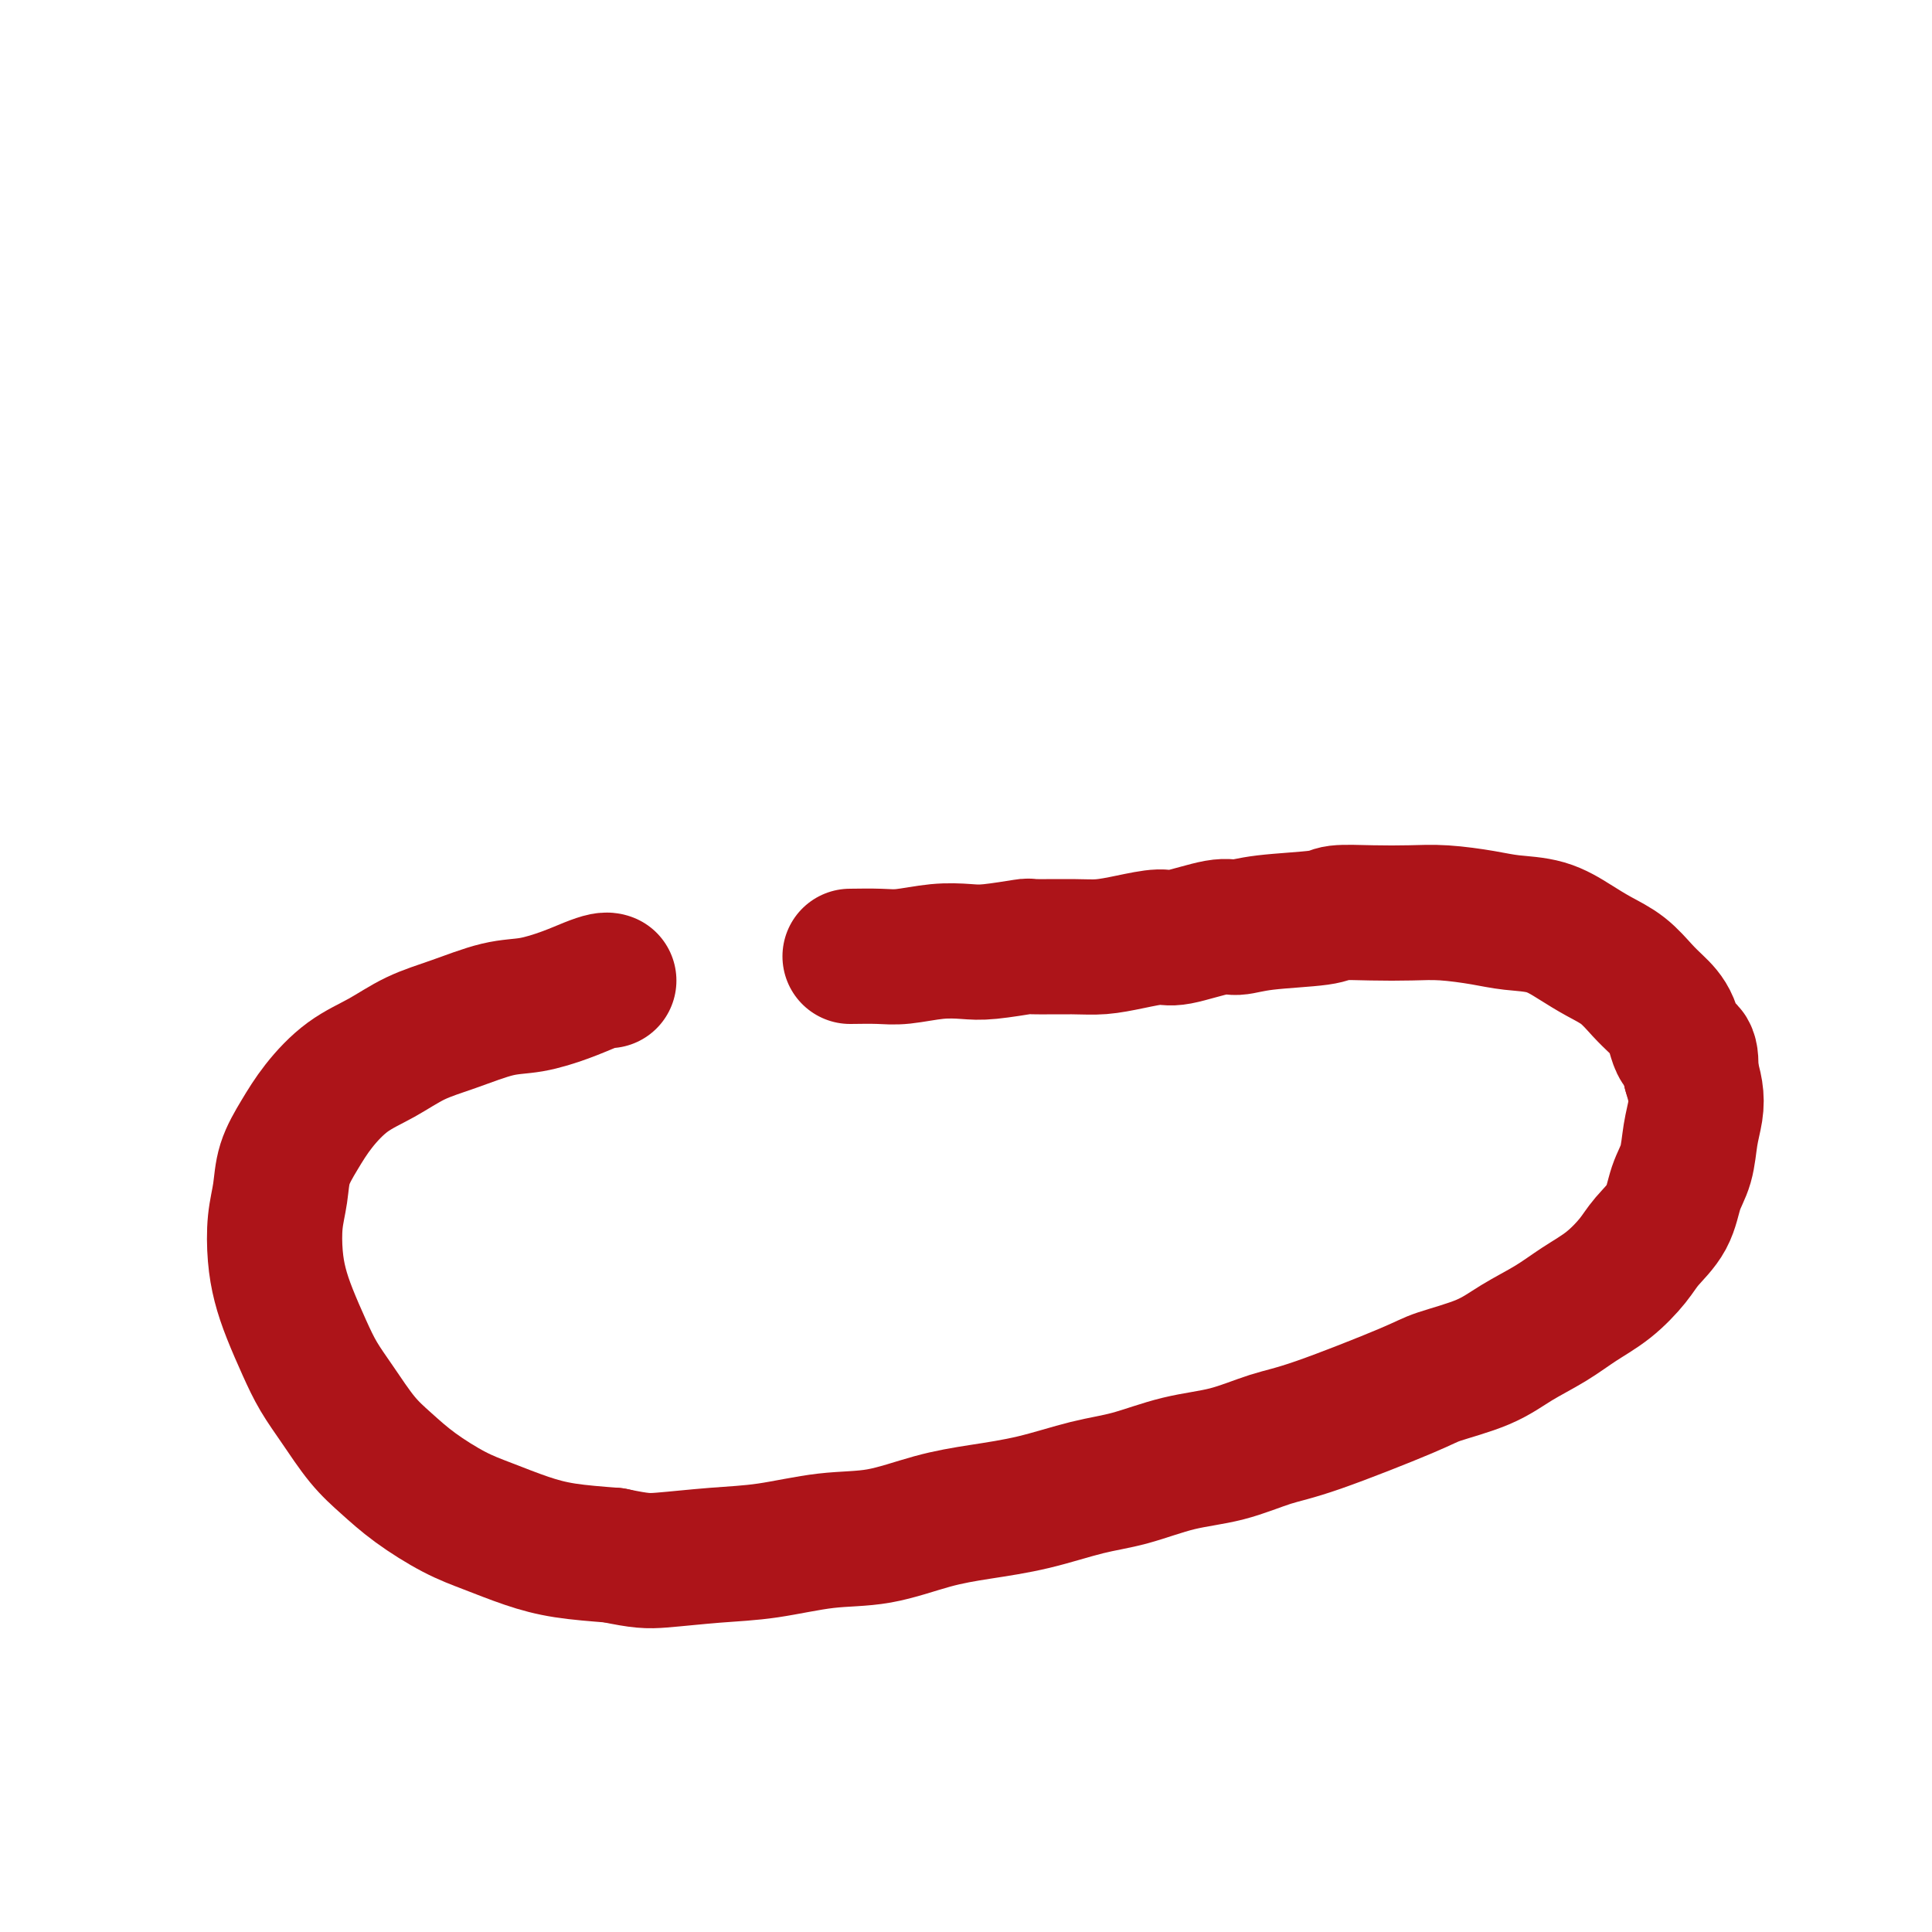 <svg viewBox='0 0 400 400' version='1.1' xmlns='http://www.w3.org/2000/svg' xmlns:xlink='http://www.w3.org/1999/xlink'><g fill='none' stroke='#AD1419' stroke-width='28' stroke-linecap='round' stroke-linejoin='round'><path d='M126,203c-0.014,-0.005 -0.027,-0.010 0,0c0.027,0.010 0.095,0.034 0,0c-0.095,-0.034 -0.352,-0.127 -1,0c-0.648,0.127 -1.686,0.474 -3,1c-1.314,0.526 -2.905,1.231 -5,2c-2.095,0.769 -4.694,1.602 -7,2c-2.306,0.398 -4.320,0.362 -7,1c-2.680,0.638 -6.026,1.950 -9,3c-2.974,1.050 -5.576,1.836 -8,3c-2.424,1.164 -4.670,2.704 -7,4c-2.330,1.296 -4.742,2.348 -7,4c-2.258,1.652 -4.360,3.906 -6,6c-1.640,2.094 -2.818,4.029 -4,6c-1.182,1.971 -2.367,3.978 -3,6c-0.633,2.022 -0.715,4.057 -1,6c-0.285,1.943 -0.775,3.792 -1,6c-0.225,2.208 -0.185,4.774 0,7c0.185,2.226 0.516,4.112 1,6c0.484,1.888 1.122,3.778 2,6c0.878,2.222 1.997,4.774 3,7c1.003,2.226 1.889,4.124 3,6c1.111,1.876 2.448,3.731 4,6c1.552,2.269 3.318,4.953 5,7c1.682,2.047 3.280,3.458 5,5c1.720,1.542 3.561,3.215 6,5c2.439,1.785 5.474,3.683 8,5c2.526,1.317 4.543,2.054 7,3c2.457,0.946 5.354,2.101 8,3c2.646,0.899 5.042,1.543 8,2c2.958,0.457 6.479,0.729 10,1'/><path d='M127,322c5.756,1.207 7.147,1.226 10,1c2.853,-0.226 7.169,-0.697 11,-1c3.831,-0.303 7.178,-0.437 11,-1c3.822,-0.563 8.121,-1.553 12,-2c3.879,-0.447 7.340,-0.350 11,-1c3.660,-0.650 7.521,-2.046 11,-3c3.479,-0.954 6.576,-1.467 10,-2c3.424,-0.533 7.175,-1.086 11,-2c3.825,-0.914 7.725,-2.188 11,-3c3.275,-0.812 5.924,-1.161 9,-2c3.076,-0.839 6.578,-2.168 10,-3c3.422,-0.832 6.763,-1.167 10,-2c3.237,-0.833 6.370,-2.165 9,-3c2.630,-0.835 4.756,-1.174 10,-3c5.244,-1.826 13.605,-5.138 18,-7c4.395,-1.862 4.824,-2.273 7,-3c2.176,-0.727 6.100,-1.771 9,-3c2.900,-1.229 4.776,-2.643 7,-4c2.224,-1.357 4.796,-2.659 7,-4c2.204,-1.341 4.040,-2.723 6,-4c1.960,-1.277 4.044,-2.448 6,-4c1.956,-1.552 3.785,-3.484 5,-5c1.215,-1.516 1.817,-2.617 3,-4c1.183,-1.383 2.948,-3.048 4,-5c1.052,-1.952 1.393,-4.191 2,-6c0.607,-1.809 1.480,-3.186 2,-5c0.520,-1.814 0.686,-4.063 1,-6c0.314,-1.937 0.777,-3.560 1,-5c0.223,-1.440 0.207,-2.697 0,-4c-0.207,-1.303 -0.603,-2.651 -1,-4'/><path d='M350,222c0.403,-5.526 -1.090,-4.341 -2,-5c-0.910,-0.659 -1.236,-3.163 -2,-5c-0.764,-1.837 -1.967,-3.009 -3,-4c-1.033,-0.991 -1.898,-1.803 -3,-3c-1.102,-1.197 -2.443,-2.779 -4,-4c-1.557,-1.221 -3.329,-2.081 -5,-3c-1.671,-0.919 -3.239,-1.896 -5,-3c-1.761,-1.104 -3.714,-2.334 -6,-3c-2.286,-0.666 -4.905,-0.767 -7,-1c-2.095,-0.233 -3.665,-0.599 -6,-1c-2.335,-0.401 -5.436,-0.836 -8,-1c-2.564,-0.164 -4.590,-0.055 -7,0c-2.410,0.055 -5.205,0.058 -8,0c-2.795,-0.058 -5.590,-0.175 -7,0c-1.410,0.175 -1.435,0.643 -4,1c-2.565,0.357 -7.671,0.603 -11,1c-3.329,0.397 -4.881,0.946 -6,1c-1.119,0.054 -1.803,-0.388 -4,0c-2.197,0.388 -5.906,1.607 -8,2c-2.094,0.393 -2.573,-0.038 -4,0c-1.427,0.038 -3.802,0.545 -6,1c-2.198,0.455 -4.219,0.858 -6,1c-1.781,0.142 -3.321,0.024 -6,0c-2.679,-0.024 -6.496,0.045 -8,0c-1.504,-0.045 -0.695,-0.204 -2,0c-1.305,0.204 -4.724,0.773 -7,1c-2.276,0.227 -3.408,0.113 -5,0c-1.592,-0.113 -3.643,-0.226 -6,0c-2.357,0.226 -5.019,0.792 -7,1c-1.981,0.208 -3.280,0.060 -5,0c-1.720,-0.060 -3.860,-0.030 -6,0'/></g>
</svg>